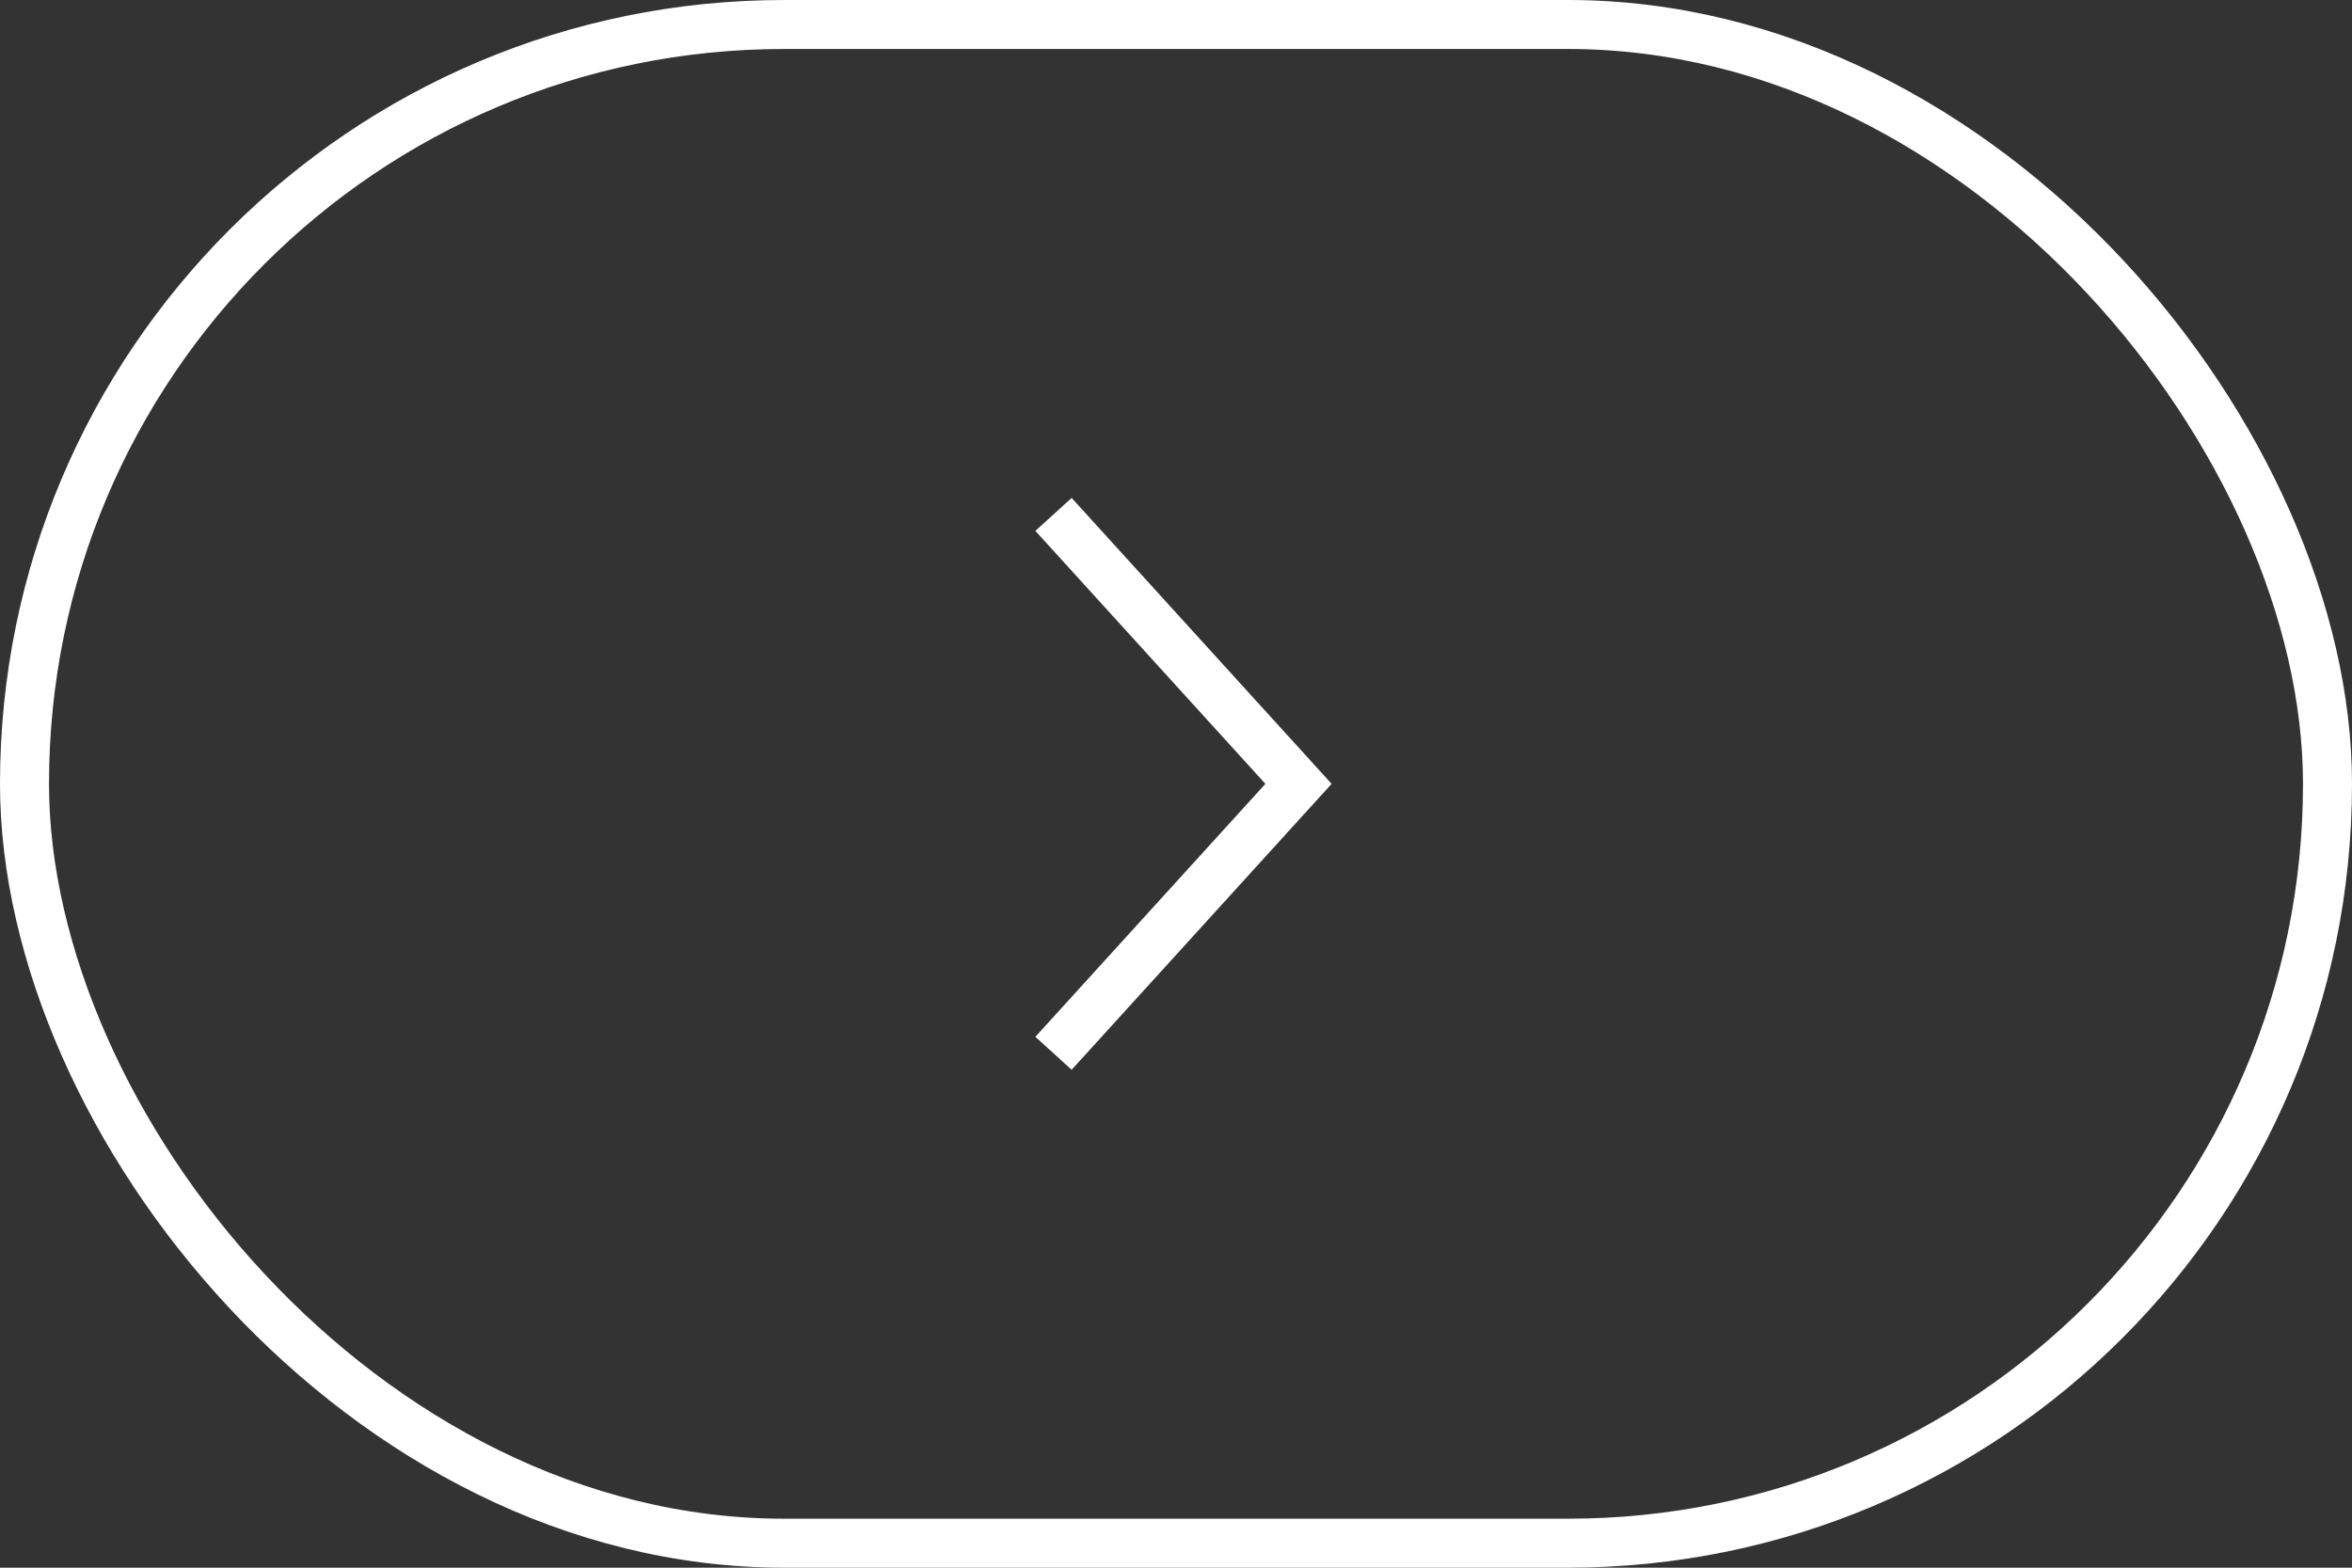 <svg width="48" height="32" viewBox="0 0 48 32" fill="none" xmlns="http://www.w3.org/2000/svg">
<rect x="0" y="0" width="48" height="32" fill="#333333" stroke="none"/>
<rect x="0.5" y="0.5" width="47" height="31" rx="15.5" stroke="white"/>
<path d="M21.5 10.5L26.5 16L21.5 21.5" stroke="white"/>
</svg>
